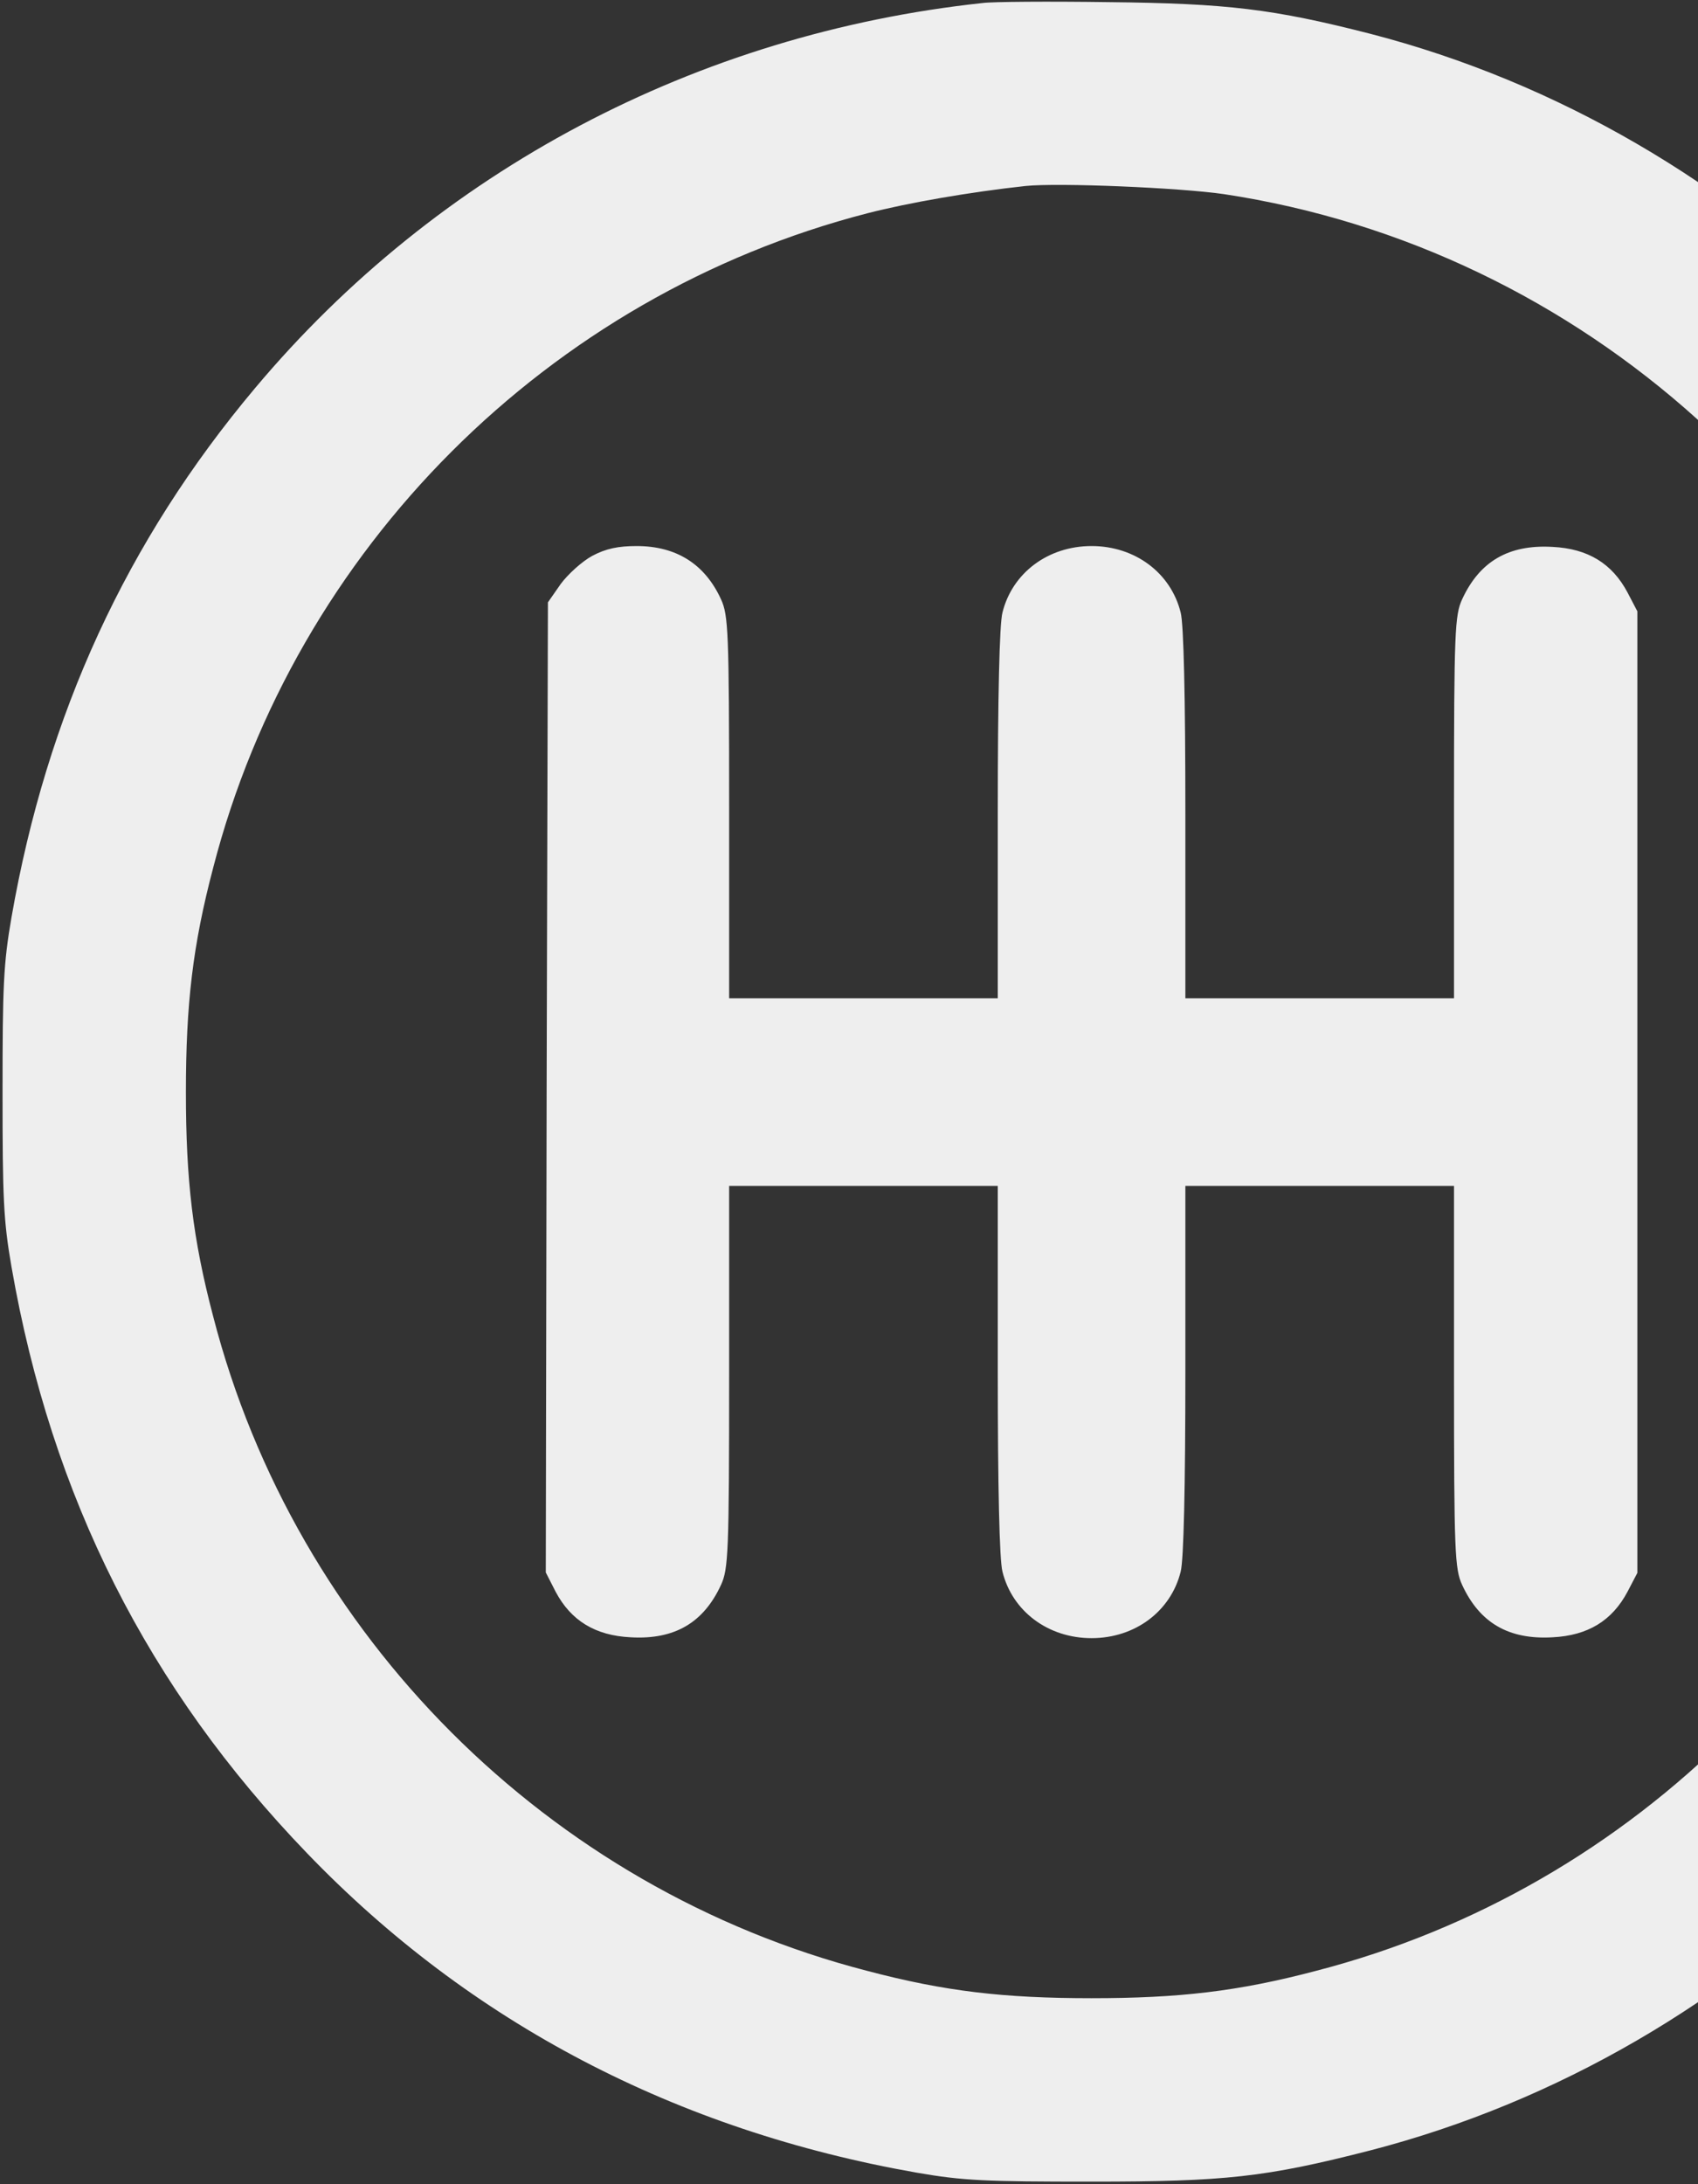 <svg width="70" height="90" viewBox="0 0 70 90" fill="none" xmlns="http://www.w3.org/2000/svg">
<rect x="0" y="0" width="70" height="90" fill="#333333" stroke="none"/>
<path d="M40.518 0.123C28.723 1.389 18.035 7.031 10.512 15.996C5.221 22.289 1.934 29.426 0.475 37.793C0.141 39.709 0.105 40.641 0.105 45C0.105 49.359 0.141 50.291 0.475 52.207C2.127 61.699 6.1 69.557 12.656 76.359C19.389 83.356 27.879 87.785 37.793 89.525C39.709 89.859 40.641 89.894 45 89.894C50.502 89.894 52.154 89.719 56.478 88.611C71.982 84.603 84.603 71.982 88.611 56.478C89.719 52.154 89.894 50.502 89.894 45C89.894 39.498 89.719 37.846 88.611 33.522C84.603 18.035 71.982 5.396 56.478 1.389C52.488 0.369 50.607 0.141 45.703 0.088C43.242 0.053 40.904 0.07 40.518 0.123ZM50.449 7.998C65.232 10.23 77.467 21.252 81.211 35.754C82.055 38.953 82.336 41.379 82.336 45C82.336 48.621 82.055 51.047 81.211 54.246C77.818 67.394 67.394 77.818 54.246 81.211C51.047 82.055 48.621 82.336 45 82.336C41.379 82.336 38.953 82.055 35.754 81.211C22.605 77.818 12.182 67.394 8.789 54.246C7.945 51.047 7.664 48.621 7.664 45C7.664 41.379 7.945 38.953 8.789 35.754C12.182 22.605 22.605 12.182 35.754 8.789C37.459 8.35 40.008 7.91 42.275 7.664C43.647 7.523 48.621 7.734 50.449 7.998Z" fill="#EEEEEE"/>
<path d="M24.416 22.904C23.994 23.133 23.414 23.66 23.115 24.064L22.588 24.82L22.535 44.807L22.5 64.793L22.904 65.584C23.537 66.779 24.539 67.394 25.998 67.465C27.809 67.57 29.004 66.867 29.725 65.303C30.023 64.652 30.059 63.984 30.059 56.725V48.867H35.596H41.133V56.443C41.133 61.312 41.203 64.283 41.326 64.758C41.73 66.393 43.207 67.5 45 67.5C46.793 67.5 48.27 66.393 48.674 64.758C48.797 64.283 48.867 61.312 48.867 56.443V48.867H54.404H59.941V56.725C59.941 63.984 59.977 64.652 60.275 65.303C60.996 66.867 62.191 67.57 64.002 67.465C65.461 67.394 66.463 66.779 67.096 65.584L67.5 64.811V45V25.189L67.096 24.416C66.463 23.221 65.461 22.605 64.002 22.535C62.191 22.43 60.996 23.133 60.275 24.697C59.977 25.348 59.941 26.016 59.941 33.258V41.133H54.404H48.867V33.557C48.867 28.688 48.797 25.717 48.674 25.242C48.27 23.607 46.793 22.5 45 22.5C43.207 22.5 41.73 23.607 41.326 25.242C41.203 25.717 41.133 28.688 41.133 33.557V41.133H35.596H30.059V33.258C30.059 26.016 30.023 25.348 29.725 24.697C29.057 23.238 27.879 22.5 26.244 22.5C25.488 22.5 24.979 22.605 24.416 22.904Z" fill="#EEEEEE"/>
</svg>
